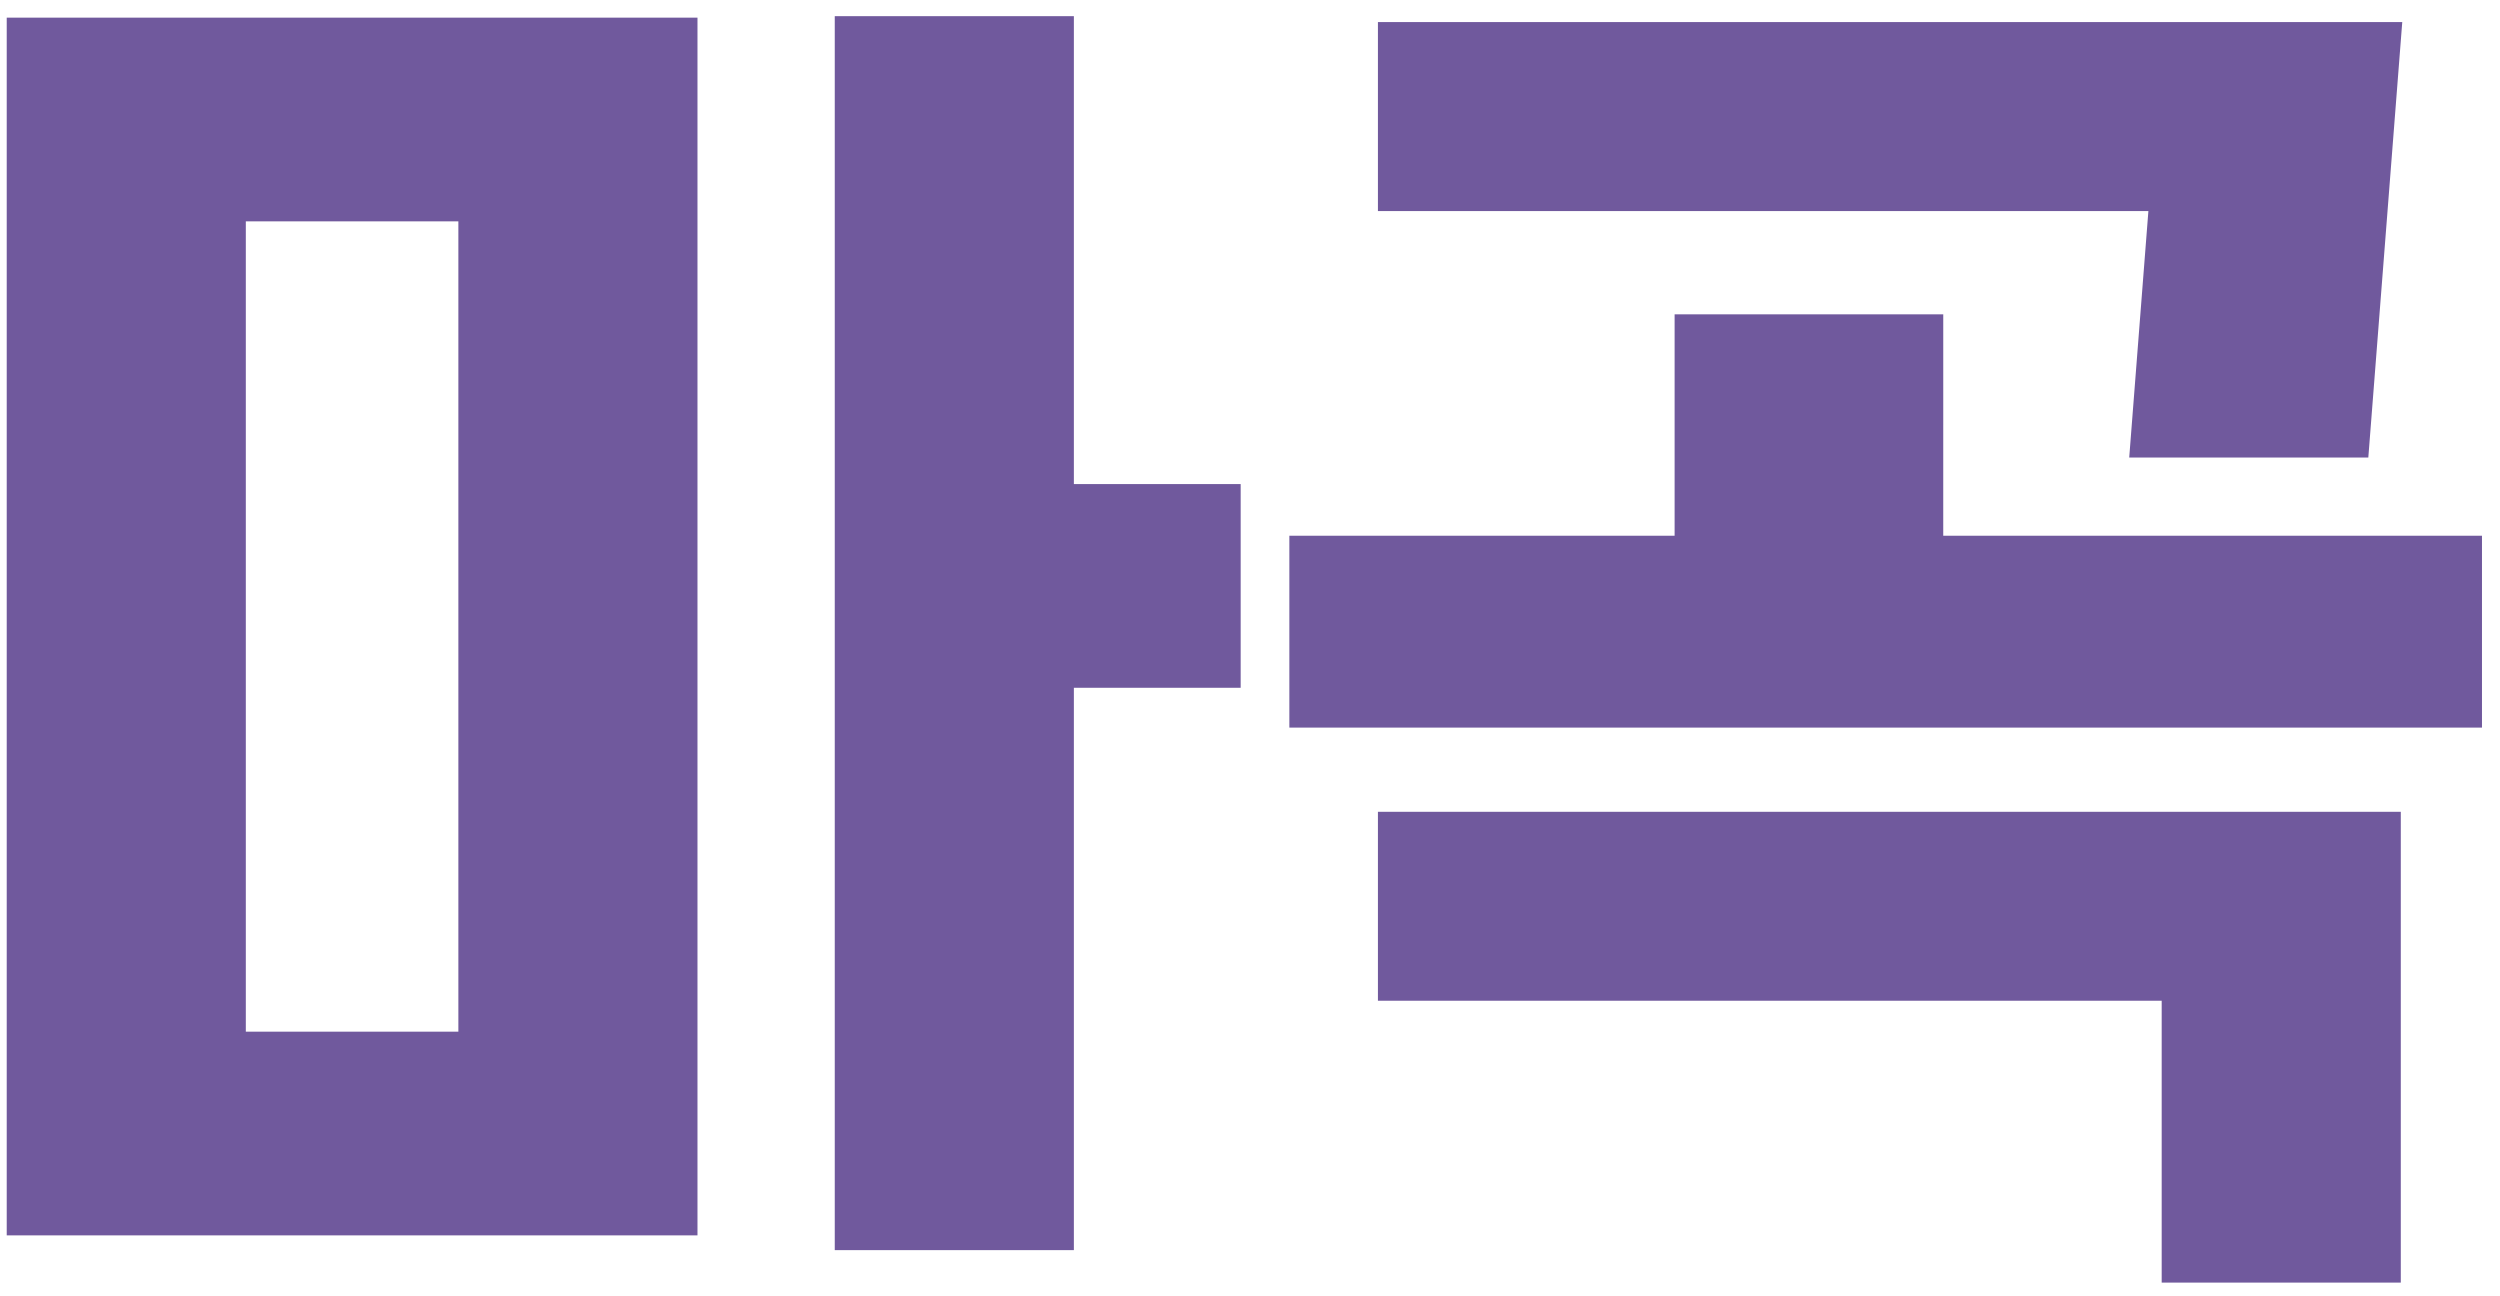 <svg width="135" height="70" viewBox="0 0 135 70" fill="none" xmlns="http://www.w3.org/2000/svg">
<path d="M0.363 66.71V0.953H37.664V66.71H0.363ZM24.752 55.71V11.953H13.274V55.71H24.752ZM57.989 37.14V67.507H45.077V0.873H57.989V26.14H66.996V37.14H57.989Z" fill="#70599D"/>
<path d="M104.935 28.93H134.027V39.292H69.625V28.93H90.429V16.974H104.936L104.935 28.93ZM116.013 11.396H74.408V1.193H129.722L127.889 24.706H114.978L116.013 11.396ZM116.731 54.038H74.408V43.836H129.643V69.261H116.731V54.038Z" fill="#70599D"/>
</svg>
